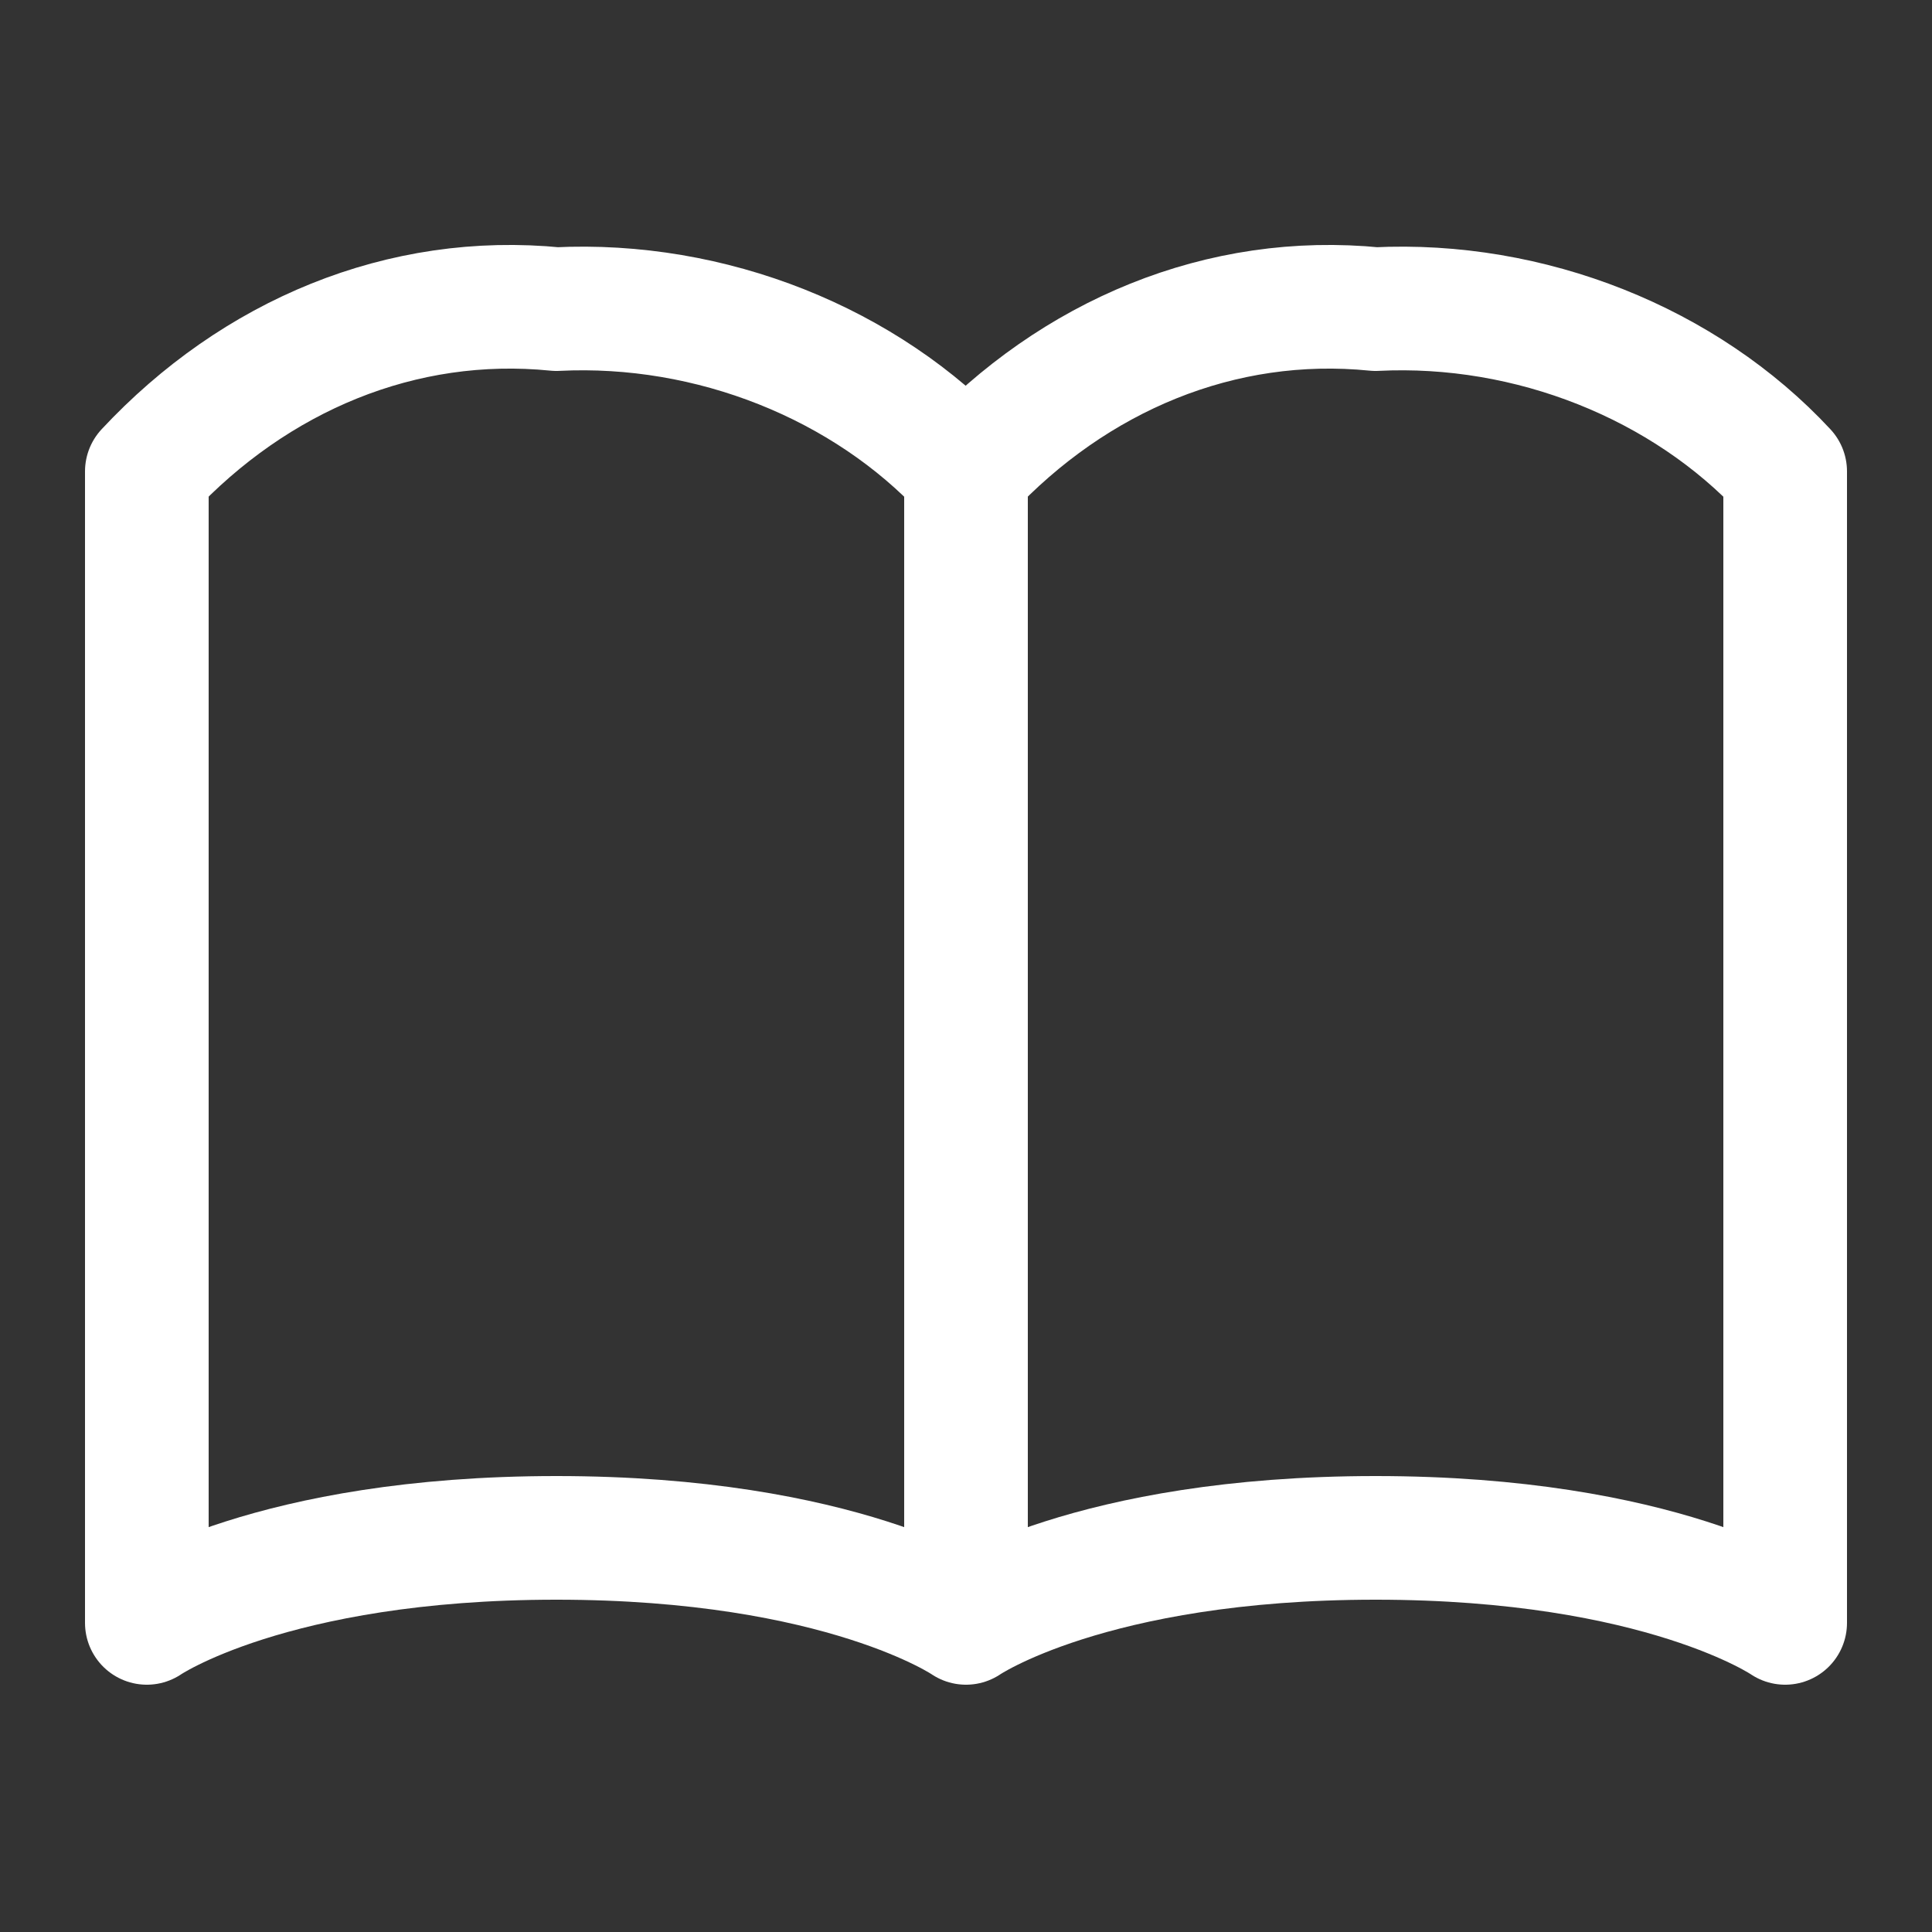 <?xml version="1.0" encoding="UTF-8"?>
<svg id="_レイヤー_1" data-name="レイヤー 1" xmlns="http://www.w3.org/2000/svg" version="1.1" viewBox="0 0 25 25">
  <rect x="0" y="0" width="25" height="25" fill="#333333" stroke="none"/>
  <defs>
    <style>
      .cls-1 {
        stroke-width: 0px;
      }

      .cls-1, .cls-2 {
        fill: none;
      }

      .cls-2 {
        stroke: #fff;
        stroke-linecap: round;
        stroke-linejoin: round;
        stroke-width: 1.6px;
      }
    </style>
  </defs>
  <g id="_グループ_2286" data-name="グループ 2286">
    <rect id="_長方形_1210" data-name="長方形 1210" class="cls-1" width="25" height="25"/>
    <path id="Icon_akar-book" data-name="Icon akar-book" class="cls-2" d="M1.9,6.1c1.4-1.5,3.3-2.3,5.3-2.1,2-.1,4,.7,5.3,2.1v14.9s-1.6-1.1-5.3-1.1-5.3,1.1-5.3,1.1V6.1ZM12.5,6.1c1.4-1.5,3.3-2.3,5.3-2.1,2-.1,4,.7,5.3,2.1v14.9s-1.6-1.1-5.3-1.1-5.3,1.1-5.3,1.1V6.1Z"/>
  </g>
</svg>